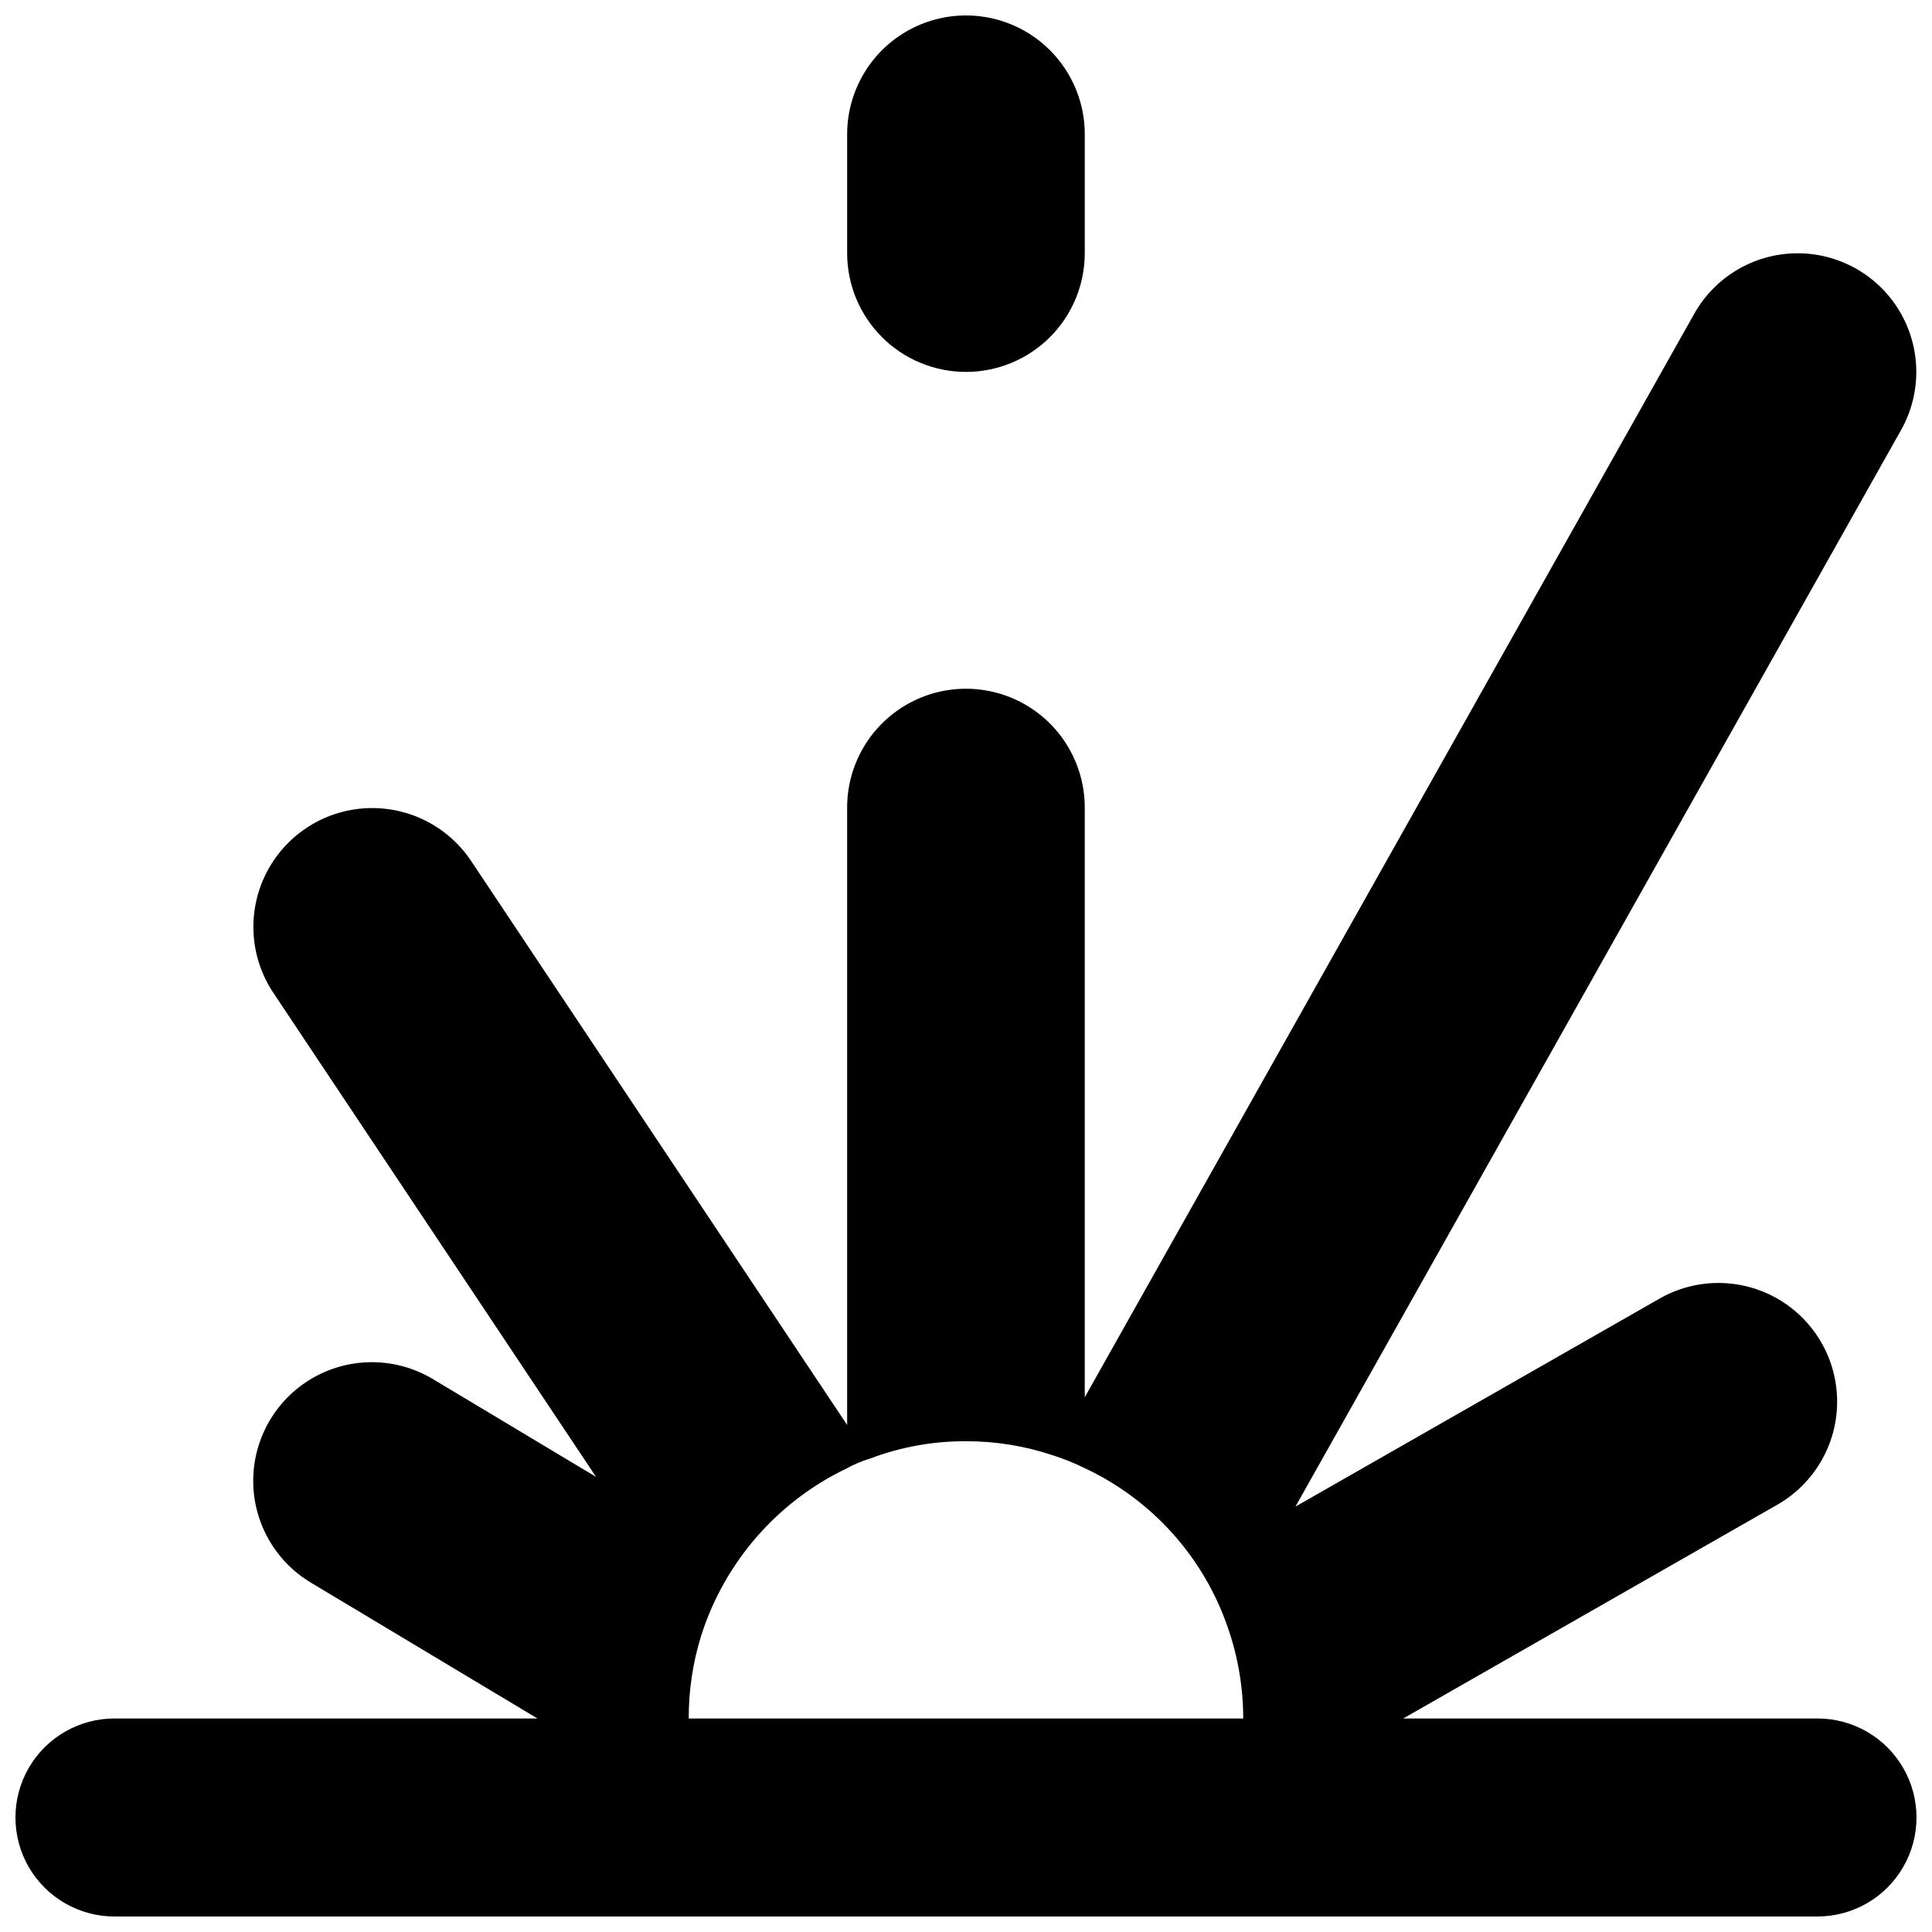 <?xml version="1.0" encoding="UTF-8"?>
<!-- Uploaded to: SVG Repo, www.svgrepo.com, Generator: SVG Repo Mixer Tools -->
<svg width="800px" height="800px" version="1.1" viewBox="144 144 512 512" xmlns="http://www.w3.org/2000/svg">
 <defs>
  <clipPath id="b">
   <path d="m368 148.09h64v94.906h-64z"/>
  </clipPath>
  <clipPath id="a">
   <path d="m148.09 211h503.81v440.9h-503.81z"/>
  </clipPath>
 </defs>
 <g>
  <g clip-path="url(#b)">
   <path d="m399.99 242.56c8.352 0 16.359-3.316 22.266-9.219 5.906-5.906 9.223-13.918 9.219-22.27v-31.484c0-11.25-6-21.645-15.742-27.27s-21.746-5.625-31.488 0c-9.742 5.625-15.742 16.02-15.742 27.27v31.484c0 8.352 3.316 16.363 9.223 22.27 5.902 5.902 13.914 9.219 22.266 9.219z"/>
  </g>
  <g clip-path="url(#a)">
   <path d="m625.65 599.42h-109.79l99.184-56.676c9.75-5.59 15.781-15.953 15.816-27.188 0.035-11.238-5.926-21.641-15.641-27.293-9.711-5.648-21.703-5.688-31.453-0.102l-96.457 55.102 160.48-285.27c5.516-9.789 5.387-21.773-0.332-31.438-5.723-9.668-16.164-15.551-27.395-15.43-11.23 0.121-21.547 6.223-27.059 16.008l-161.53 287.16v-156.28c0-11.25-6-21.645-15.742-27.27s-21.746-5.625-31.488 0c-9.742 5.625-15.742 16.02-15.742 27.27v163.62l-99.711-149.56c-6.254-9.305-16.98-14.582-28.168-13.863-11.188 0.723-21.148 7.336-26.156 17.367-5.004 10.031-4.301 21.969 1.848 31.344l85.645 128.47-43.242-25.926c-9.637-5.777-21.625-5.969-31.441-0.512-9.82 5.461-15.98 15.742-16.164 26.977-0.184 11.23 5.641 21.711 15.277 27.484l60.035 36h-112.09c-9.375 0-18.035 5-22.723 13.117-4.688 8.121-4.688 18.121 0 26.242 4.688 8.117 13.348 13.117 22.723 13.117h451.32c9.375 0 18.039-5 22.723-13.117 4.688-8.121 4.688-18.121 0-26.242-4.684-8.117-13.348-13.117-22.723-13.117zm-233.63 0h-65.496c-0.027-7.512 1.105-14.98 3.359-22.145 6.231-19.426 20.207-35.418 38.625-44.191 1.898-1.051 3.902-1.895 5.984-2.516 8.141-3.102 16.789-4.668 25.504-4.621 7.773-0.023 15.504 1.219 22.879 3.676 2.953 0.938 5.828 2.094 8.605 3.461 17.824 8.355 31.496 23.578 37.891 42.195 2.707 7.758 4.094 15.922 4.094 24.141z"/>
  </g>
 </g>
</svg>